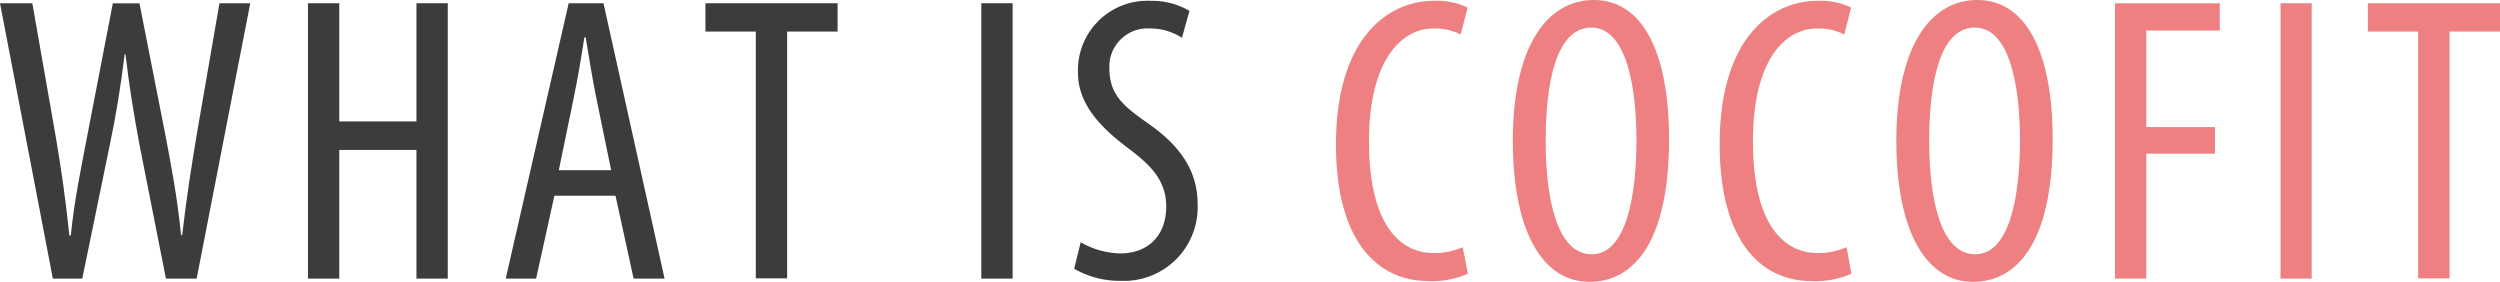 <svg xmlns="http://www.w3.org/2000/svg" viewBox="0 0 293.79 33.12"><defs><style>.cls-1{fill:#3c3c3c;}.cls-2{fill:#ee8081;}</style></defs><title>tit_what</title><g id="レイヤー_2" data-name="レイヤー 2"><g id="レイヤー_1-2" data-name="レイヤー 1"><path class="cls-1" d="M6.21,32.74,0,.38H3.8L6.54,16c.7,4.06,1.2,7.7,1.61,11.67h.17c.41-4.1,1.15-7.59,1.94-11.74l3-15.54h3.13l3,15.24c.73,3.82,1.44,7.51,1.89,12h.13c.54-4.67,1.11-8.19,1.72-11.87L25.79.38h3.62l-6.3,32.36H19.5L16.39,17c-.64-3.43-1.24-7.06-1.64-10.62h-.1c-.45,3.66-1,7.14-1.77,10.76L9.67,32.74Z"/><path class="cls-1" d="M39.87.38V14.27h9.07V.38h3.68V32.74H48.94V17.62H39.87V32.74H36.19V.38Z"/><path class="cls-1" d="M65.15,23,63,32.74H59.43L66.83.38h4.09L78.1,32.74H74.46L72.33,23Zm6.67-3-1.69-8.22c-.48-2.3-.91-5-1.3-7.38h-.16c-.37,2.45-.85,5.21-1.31,7.41l-1.69,8.19Z"/><path class="cls-1" d="M88.82,3.71H82.9V.38H98.43V3.71H92.5v29H88.82Z"/><path class="cls-1" d="M119,.38V32.74h-3.68V.38Z"/><path class="cls-1" d="M127,28.47a9.67,9.67,0,0,0,4.64,1.31c3.39,0,5.41-2.22,5.41-5.5,0-3-1.74-4.8-4.28-6.72s-6.09-4.79-6.09-9A8.16,8.16,0,0,1,135.26.1a8.62,8.62,0,0,1,4.52,1.18l-.88,3.16A7,7,0,0,0,135,3.34,4.48,4.48,0,0,0,130.37,8c0,3.2,1.68,4.49,4.76,6.65,3.89,2.77,5.61,5.74,5.61,9.32A8.66,8.66,0,0,1,131.68,33a10.62,10.62,0,0,1-5.45-1.42Z"/><path class="cls-2" d="M172.5,32.17a10.56,10.56,0,0,1-4.64.86C161.56,33,157,27.94,157,17,157,4.2,163.34.1,168.47.1a8.32,8.32,0,0,1,4,.79l-.82,3.16a6.58,6.58,0,0,0-3.25-.7c-3.45,0-7.52,3.38-7.52,13.24s3.65,13.15,7.62,13.15a8.35,8.35,0,0,0,3.39-.69Z"/><path class="cls-2" d="M196.14,16.34c0,12.11-4.14,16.78-9.36,16.78-5.38,0-9-5.72-9-16.59S181.67,0,187.31,0,196.14,6,196.14,16.34Zm-14.5.22c0,6.66,1.29,13.32,5.41,13.32s5.26-7.06,5.26-13.42c0-6-1.1-13.22-5.31-13.22S181.64,10,181.64,16.56Z"/><path class="cls-2" d="M217.57,32.17a10.56,10.56,0,0,1-4.64.86c-6.3,0-10.84-5.09-10.84-16.07C202.09,4.2,208.41.1,213.54.1a8.32,8.32,0,0,1,4,.79l-.81,3.16a6.65,6.65,0,0,0-3.26-.7C210,3.35,206,6.73,206,16.59s3.65,13.15,7.63,13.15a8.34,8.34,0,0,0,3.38-.69Z"/><path class="cls-2" d="M241.22,16.34c0,12.11-4.15,16.78-9.37,16.78-5.38,0-9-5.72-9-16.59S226.74,0,232.38,0,241.22,6,241.22,16.34Zm-14.51.22c0,6.66,1.29,13.32,5.41,13.32s5.26-7.06,5.26-13.42c0-6-1.1-13.22-5.31-13.22S226.71,10,226.71,16.56Z"/><path class="cls-2" d="M248.54.38h12.32V3.59h-8.64V14.93h8.07v3.13h-8.07V32.74h-3.68Z"/><path class="cls-2" d="M271.66.38V32.74H268V.38Z"/><path class="cls-2" d="M284.17,3.71h-5.91V.38h15.53V3.71h-5.93v29h-3.69Z"/></g></g></svg>